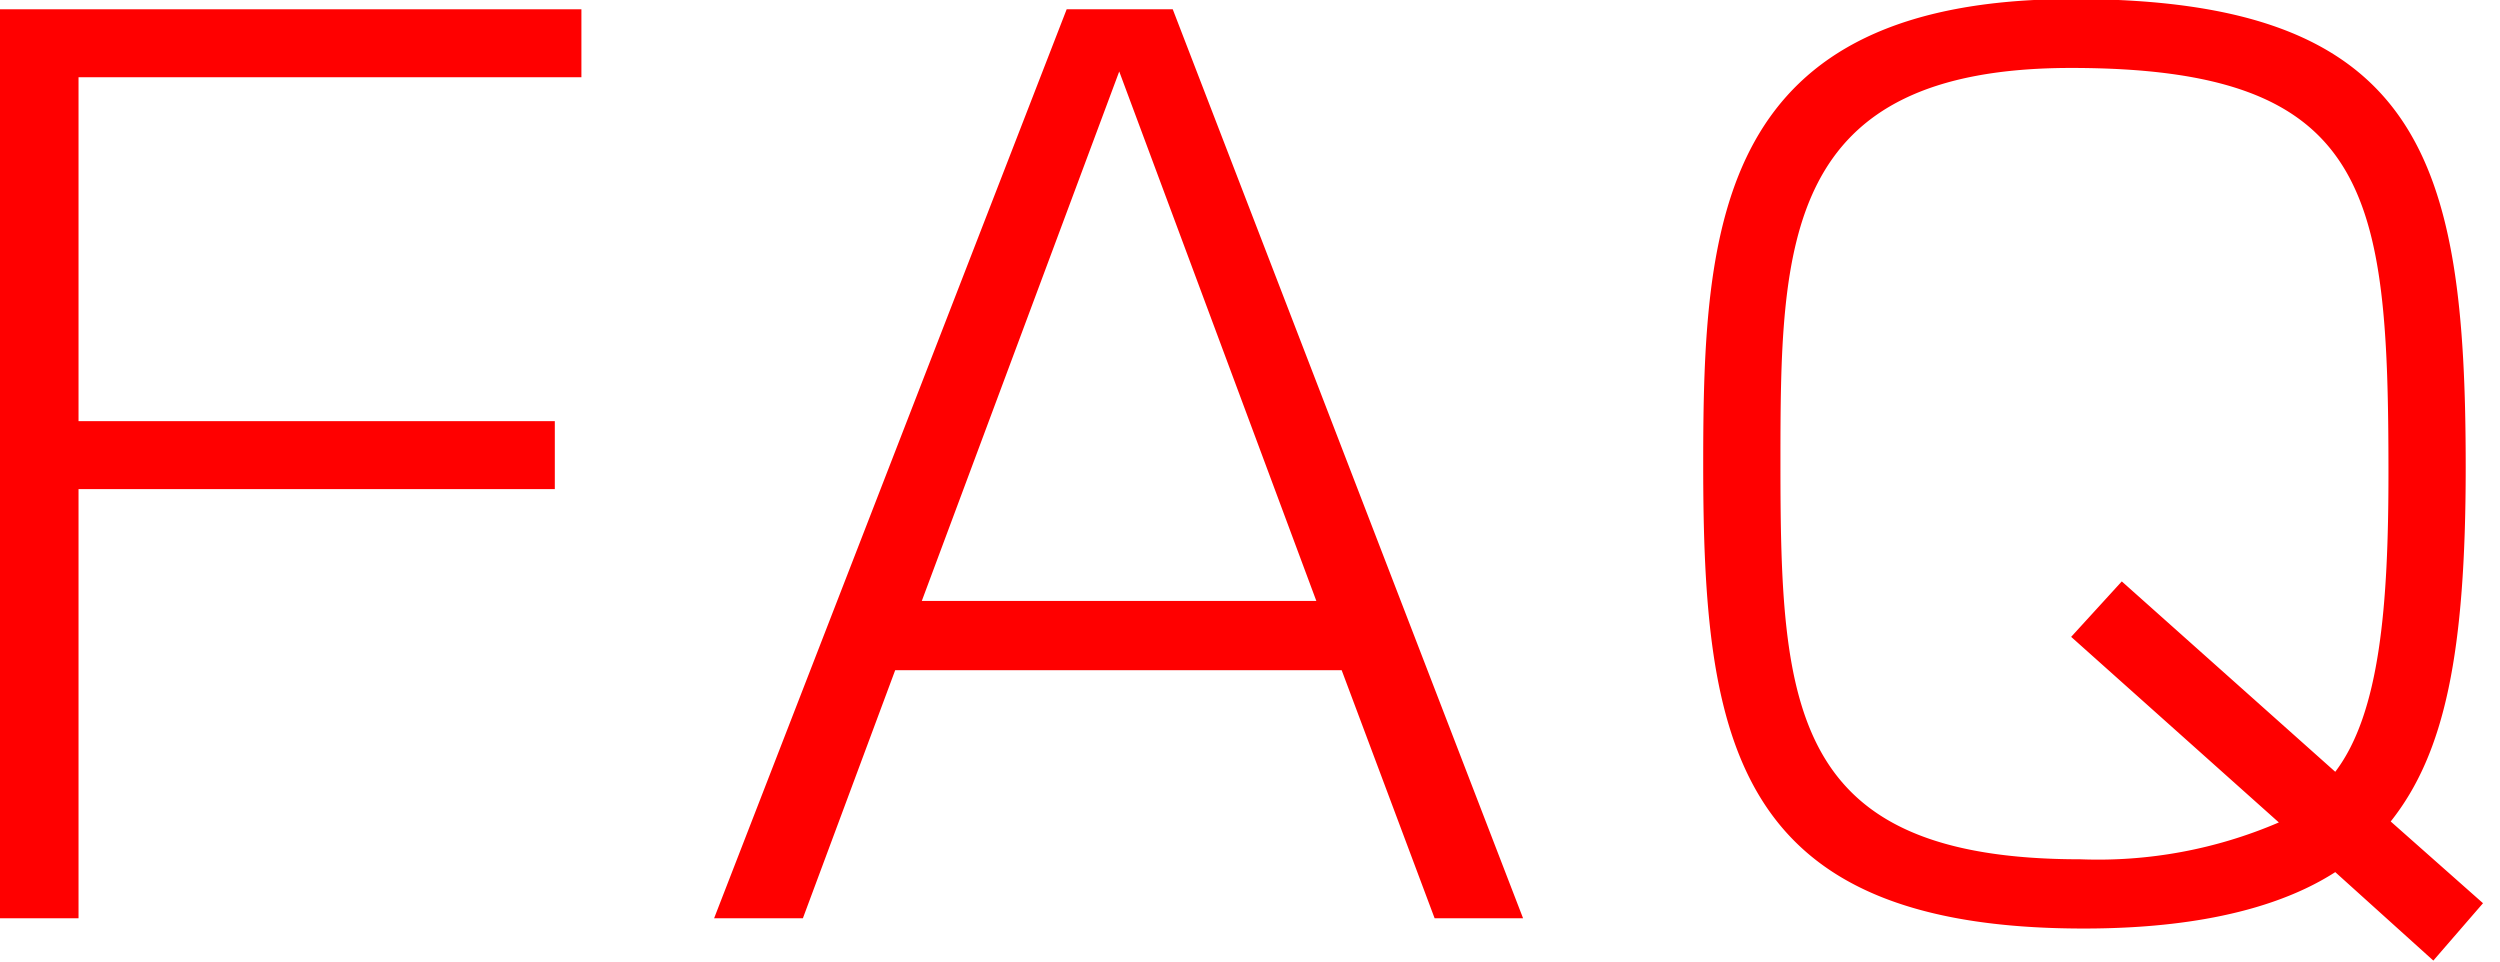 <svg xmlns="http://www.w3.org/2000/svg" viewBox="0 0 78 30"><defs><style>.cls-1{fill:red;}</style></defs><title>title_faq</title><g id="レイヤー_2" data-name="レイヤー 2"><g id="レイヤー_1-2" data-name="レイヤー 1"><g id="title_faq"><path class="cls-1" d="M21.38,3.32V5.44H5.69V16.17H20.55v2.12H5.69V31.68H3.24V3.32Z" transform="translate(-3.24 -3.03)"/><path class="cls-1" d="M31.17,23.94l-2.88,7.74H25.52l11-28.36h3.31L50.76,31.68H48L45.1,23.94Zm13.14-2.16L38.16,5.26,32,21.78Z" transform="translate(-3.24 -3.03)"/><path class="cls-1" d="M80.71,31.21,79.16,33,76.1,30.24C73.69,31.79,70.31,32,68.25,32c-10.9,0-11.87-5.8-11.87-14.47C56.38,10,56.81,3,67.93,3,78.8,3,80.17,8,80.17,17.61c0,5.79-.65,8.92-2.34,11.05Zm-4.61-4.1c1.4-1.84,1.66-5.22,1.66-9.32,0-8.75-.54-12.64-9.9-12.64-9,0-9.07,5.47-9.07,12.35,0,7.63.32,12.34,9.36,12.34a14.29,14.29,0,0,0,6.19-1.15L67.86,22.9l1.58-1.73Z" transform="translate(-3.24 -3.03)"/></g></g></g></svg>